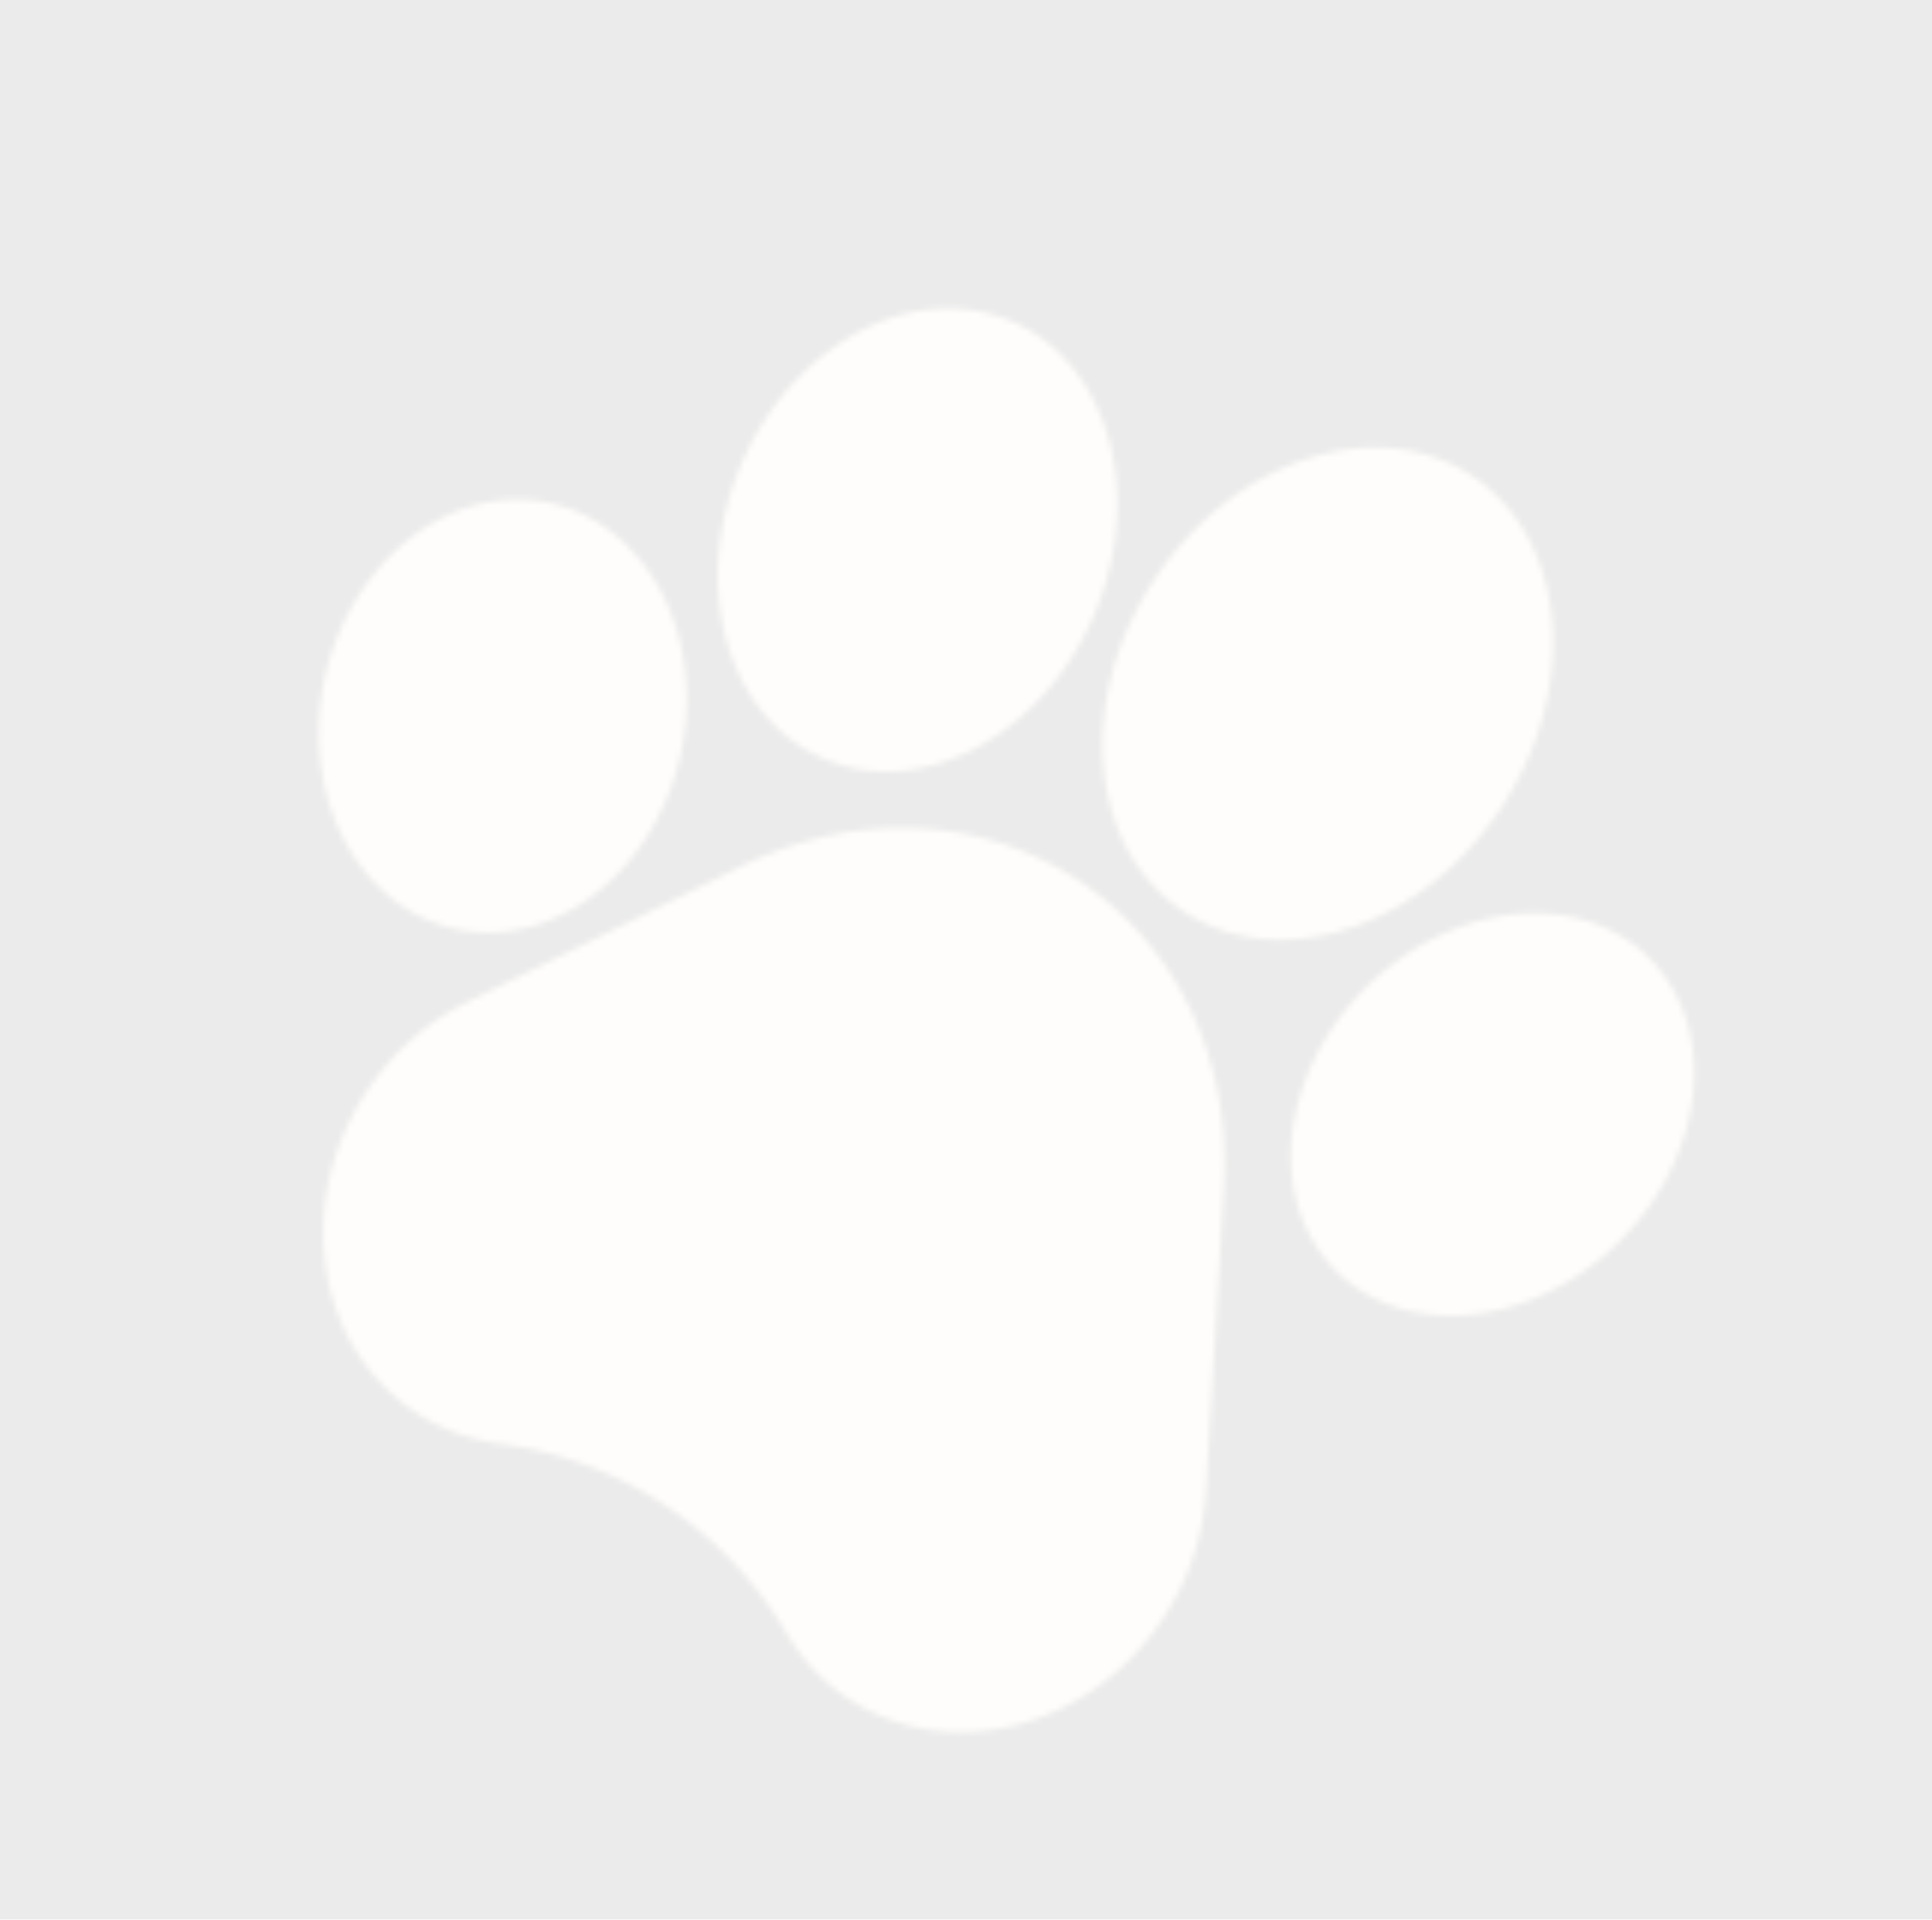 <?xml version="1.0" encoding="UTF-8"?> <svg xmlns="http://www.w3.org/2000/svg" xmlns:v="https://vecta.io/nano" width="323" height="321" fill="none" opacity=".1"><rect width="100%" height="100%" fill="#333333" stroke="none"/> <mask id="A" mask-type="alpha" maskUnits="userSpaceOnUse" x="53" y="51" width="231" height="239"> <path d="M123.823 144.927c18.976-9.406 40.114-8.531 56.542 2.342s25.493 29.99 24.248 51.132l-2.996 50.947c-.497 8.452-3.531 16.59-8.77 23.529s-12.196 12.03-20.116 14.723c-7.92 2.687-16.058 2.72-23.534.097s-13.585-7.66-17.669-14.562l-.272-.464c-10.372-17.222-27.714-28.605-47.667-31.267-5.147-.687-9.906-2.462-14.07-5.218a33.38 33.38 0 0 1-6.234-5.351c-5.337-5.855-8.486-13.359-9.108-21.702s1.346-16.732 5.687-24.271 10.645-13.509 18.234-17.272l45.726-22.663zm96.432 63.758c-4.572-6.903-5.657-15.755-3.054-24.926 2.475-8.727 8.05-16.741 15.698-22.565 7.647-5.818 16.537-8.815 25.032-8.442 8.923.394 16.353 4.414 20.91 11.315 9.179 13.87 3.507 35.168-12.651 47.485-12.877 9.793-28.57 10.969-39.056 4.028a24.25 24.25 0 0 1-6.879-6.895zm-22.369-56.275c-15.959-10.563-18.132-35.492-4.842-55.571s37.092-27.828 53.051-17.265 18.126 35.493 4.833 55.577-37.085 27.821-53.042 17.259zm-55.907-24.138l-.002-.001c-3.05-.725-5.839-1.953-8.334-3.604-11.638-7.703-16.789-24.565-11.602-41.806 2.985-9.925 8.941-18.567 16.769-24.332 8.194-6.036 17.432-8.239 26.017-6.203s15.355 8.039 19.067 16.898c3.545 8.463 3.851 18.59.863 28.514-6.301 20.935-25.491 34.633-42.778 30.534zm-58.14-44.593l.008-.002c16.948-1.693 30.832 13.093 30.95 32.966.104 19.875-13.592 37.436-30.528 39.147a25.44 25.44 0 0 1-16.797-4.15c-8.447-5.591-14.084-16.169-14.164-28.813-.103-19.873 13.592-37.435 30.532-39.148z" fill="#000"></path> </mask> <g mask="url(#A)"> <path transform="matrix(-.834 -.552 -.552 .834 437.152 27.455)" fill="#fdedde" d="M0 0h336.768v426.076H0z"></path> </g> </svg> 